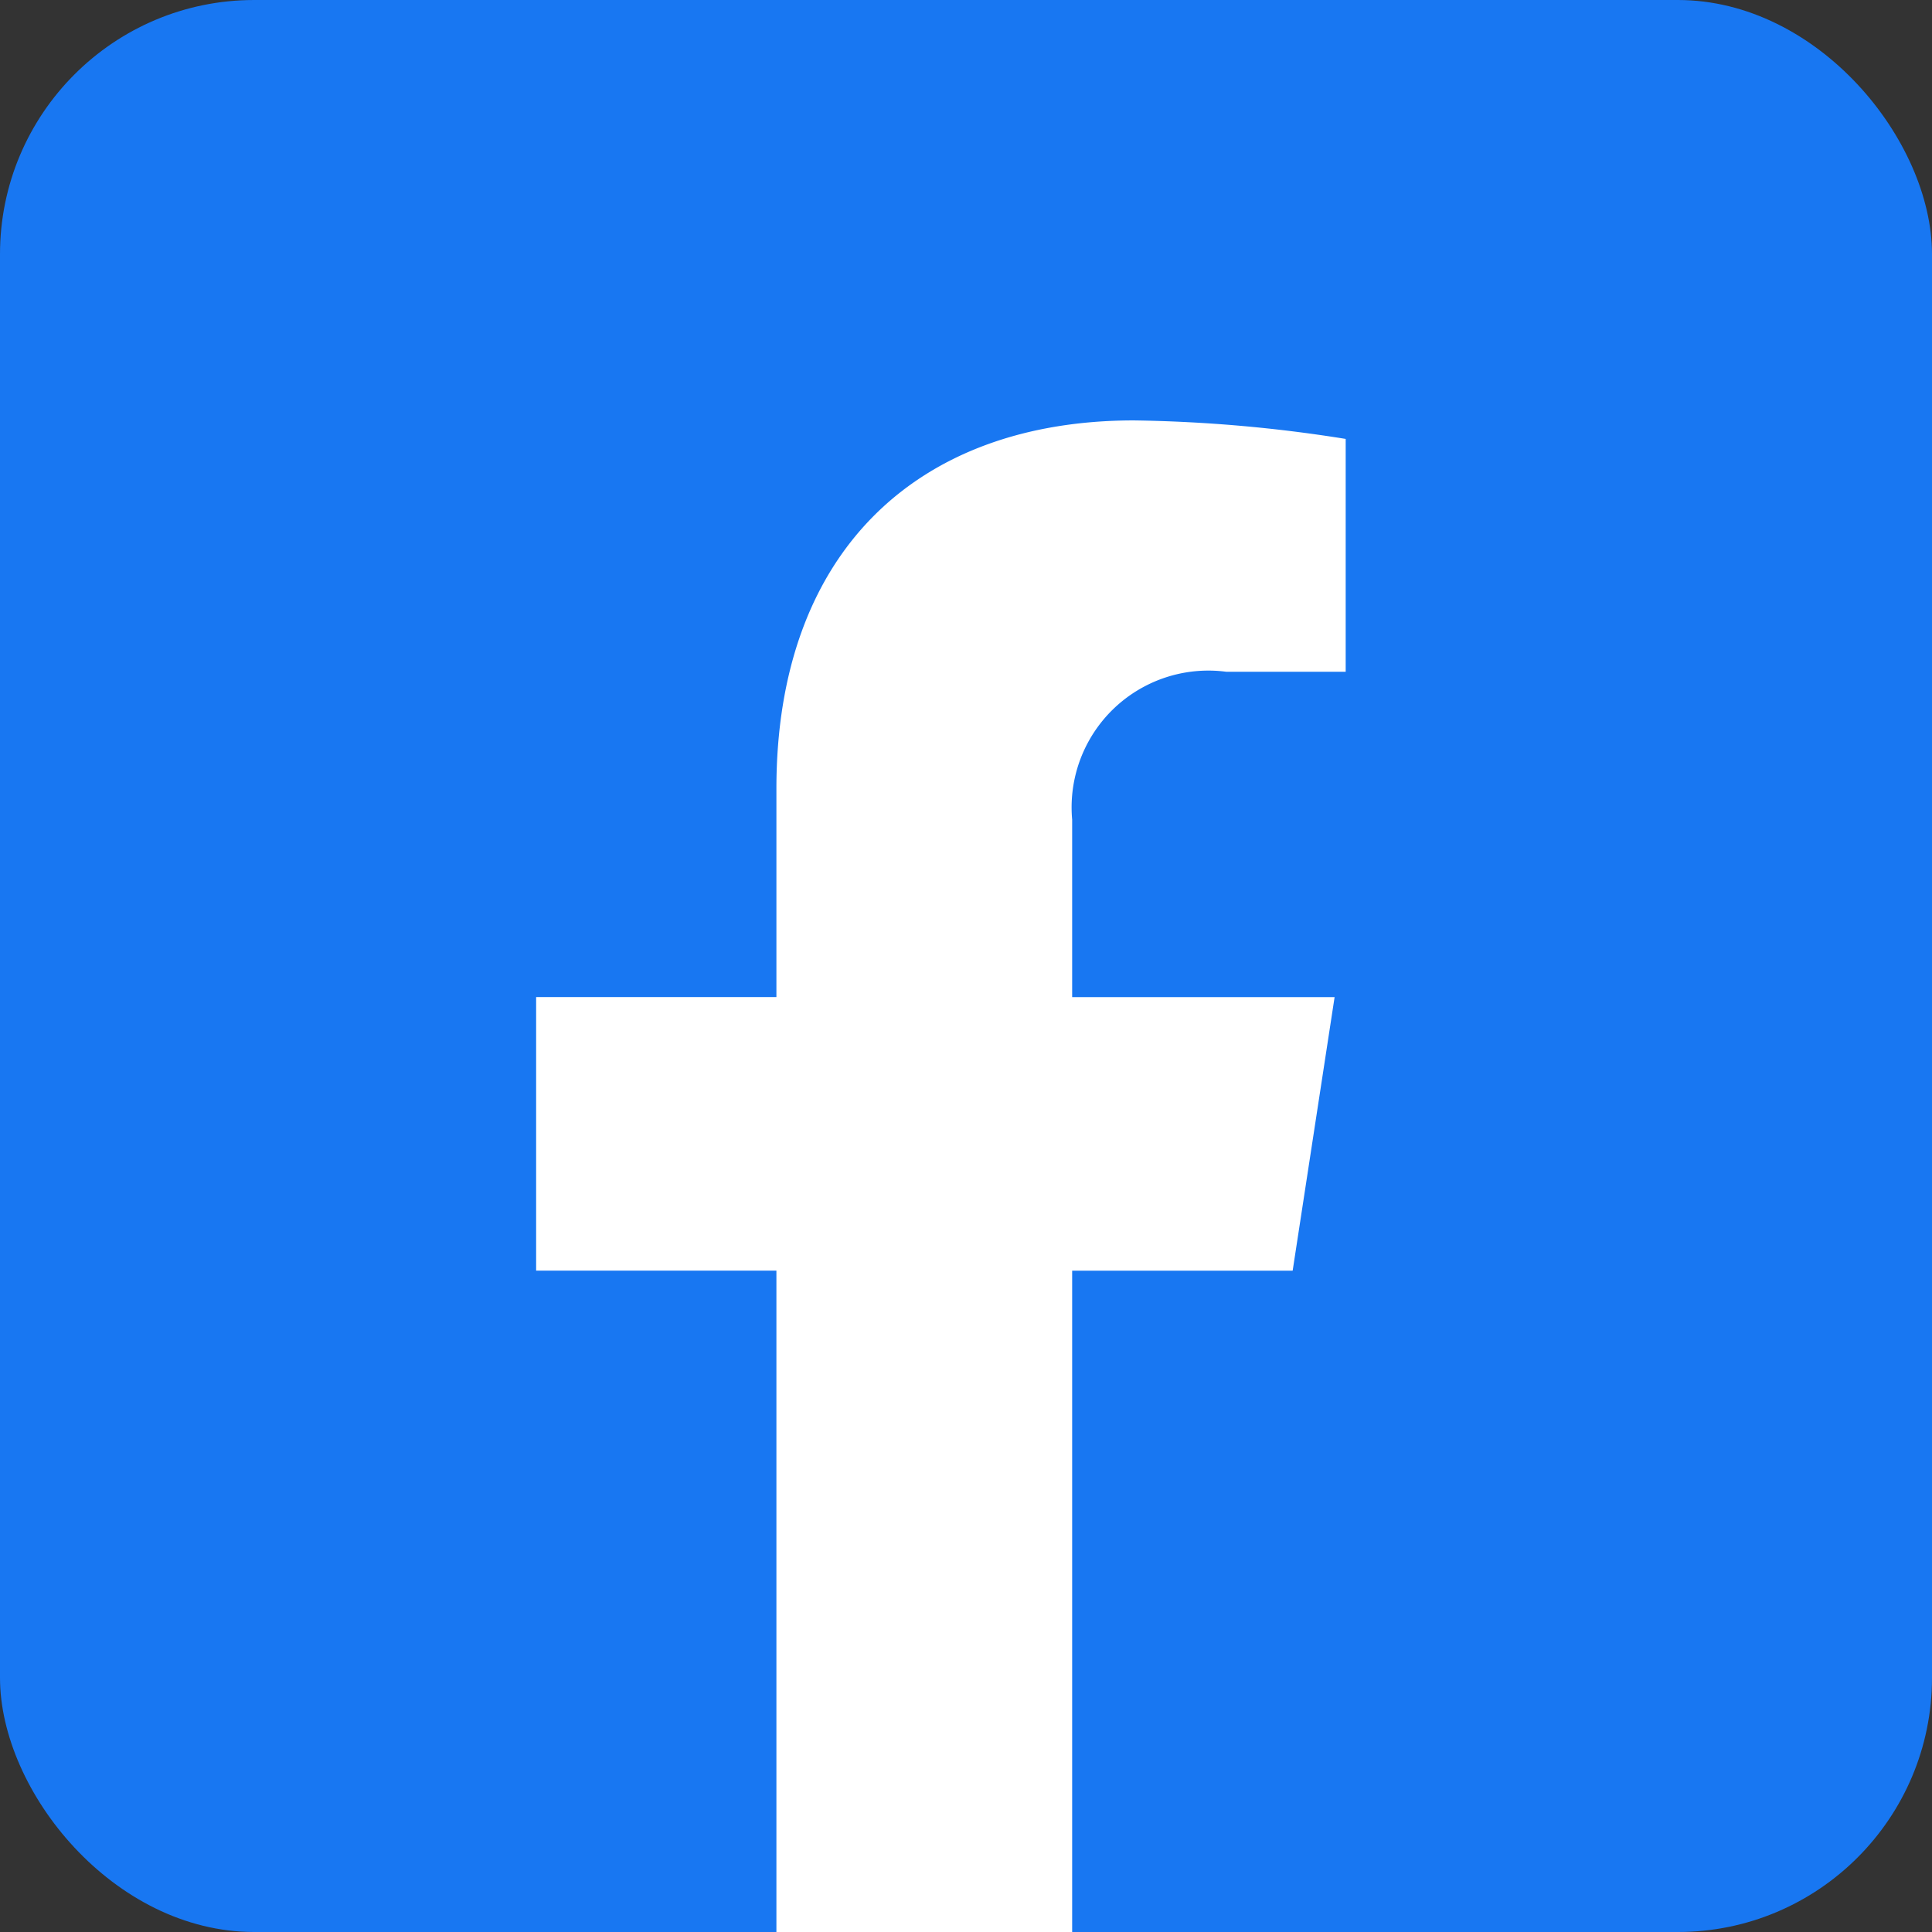 <svg xmlns="http://www.w3.org/2000/svg" xmlns:xlink="http://www.w3.org/1999/xlink" width="38" height="38" viewBox="0 0 38 38"><rect x="0" y="0" width="38" height="38" fill="#333333" stroke="none"/><defs><clipPath id="a"><rect width="15.924" height="29.731" fill="none"/></clipPath></defs><g transform="translate(-1381 -655)"><rect width="38" height="38" rx="5" transform="translate(1381 655)" fill="#1877f2"/><g transform="translate(1391.545 663.269)"><g clip-path="url(#a)"><path d="M10.543,29.731V16.724h4.337l.825-5.381H10.543V7.851a2.69,2.69,0,0,1,3.033-2.907h2.347V.364A28.625,28.625,0,0,0,11.757,0C7.505,0,4.726,2.577,4.726,7.242v4.1H0v5.381H4.726V29.731Z" fill="#fff"/></g></g></g></svg>